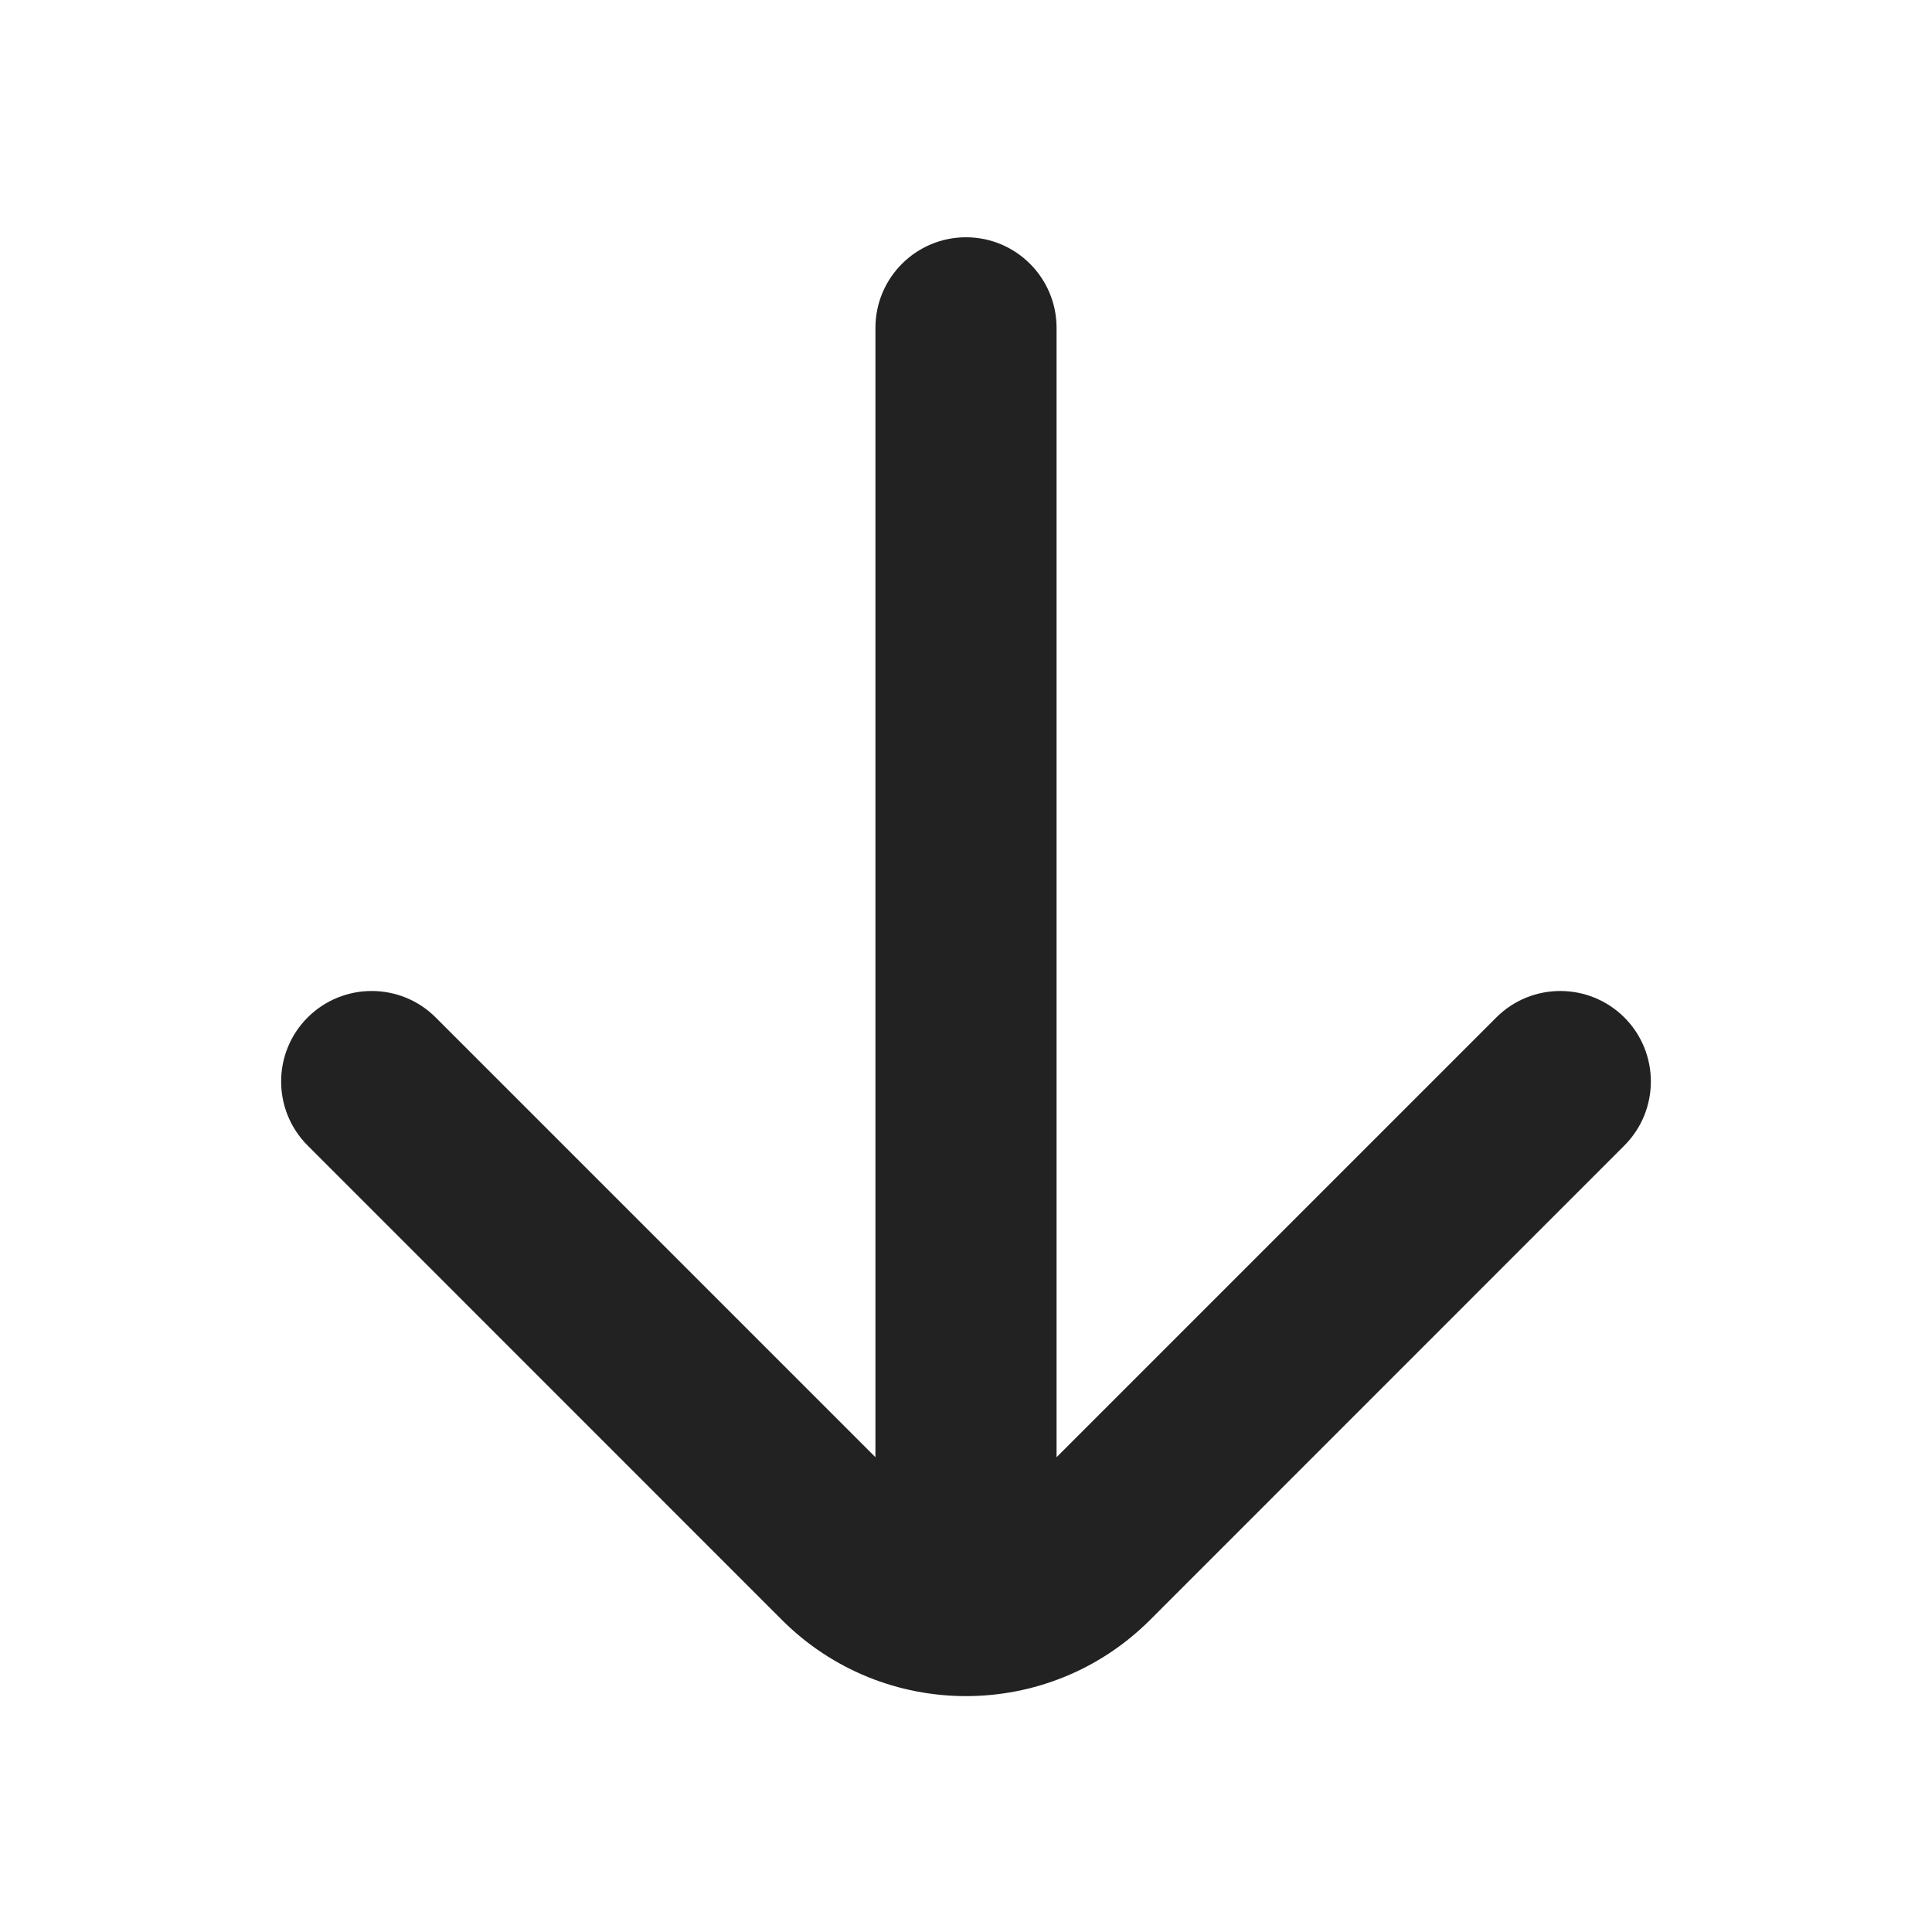 <svg width="16" height="16" viewBox="0 0 16 16" fill="none" xmlns="http://www.w3.org/2000/svg">
<path d="M7.25 12.068L7.25 2.715C7.25 2.301 7.586 1.965 8 1.965C8.414 1.965 8.75 2.301 8.75 2.715L8.75 12.068L12.392 8.426C12.684 8.134 13.159 8.134 13.452 8.426C13.745 8.719 13.745 9.194 13.452 9.487L9.525 13.415C8.683 14.257 7.317 14.257 6.475 13.415L2.548 9.487C2.255 9.194 2.255 8.719 2.548 8.426C2.841 8.134 3.316 8.134 3.608 8.426L7.25 12.068Z" fill="#222222"/>
</svg>
